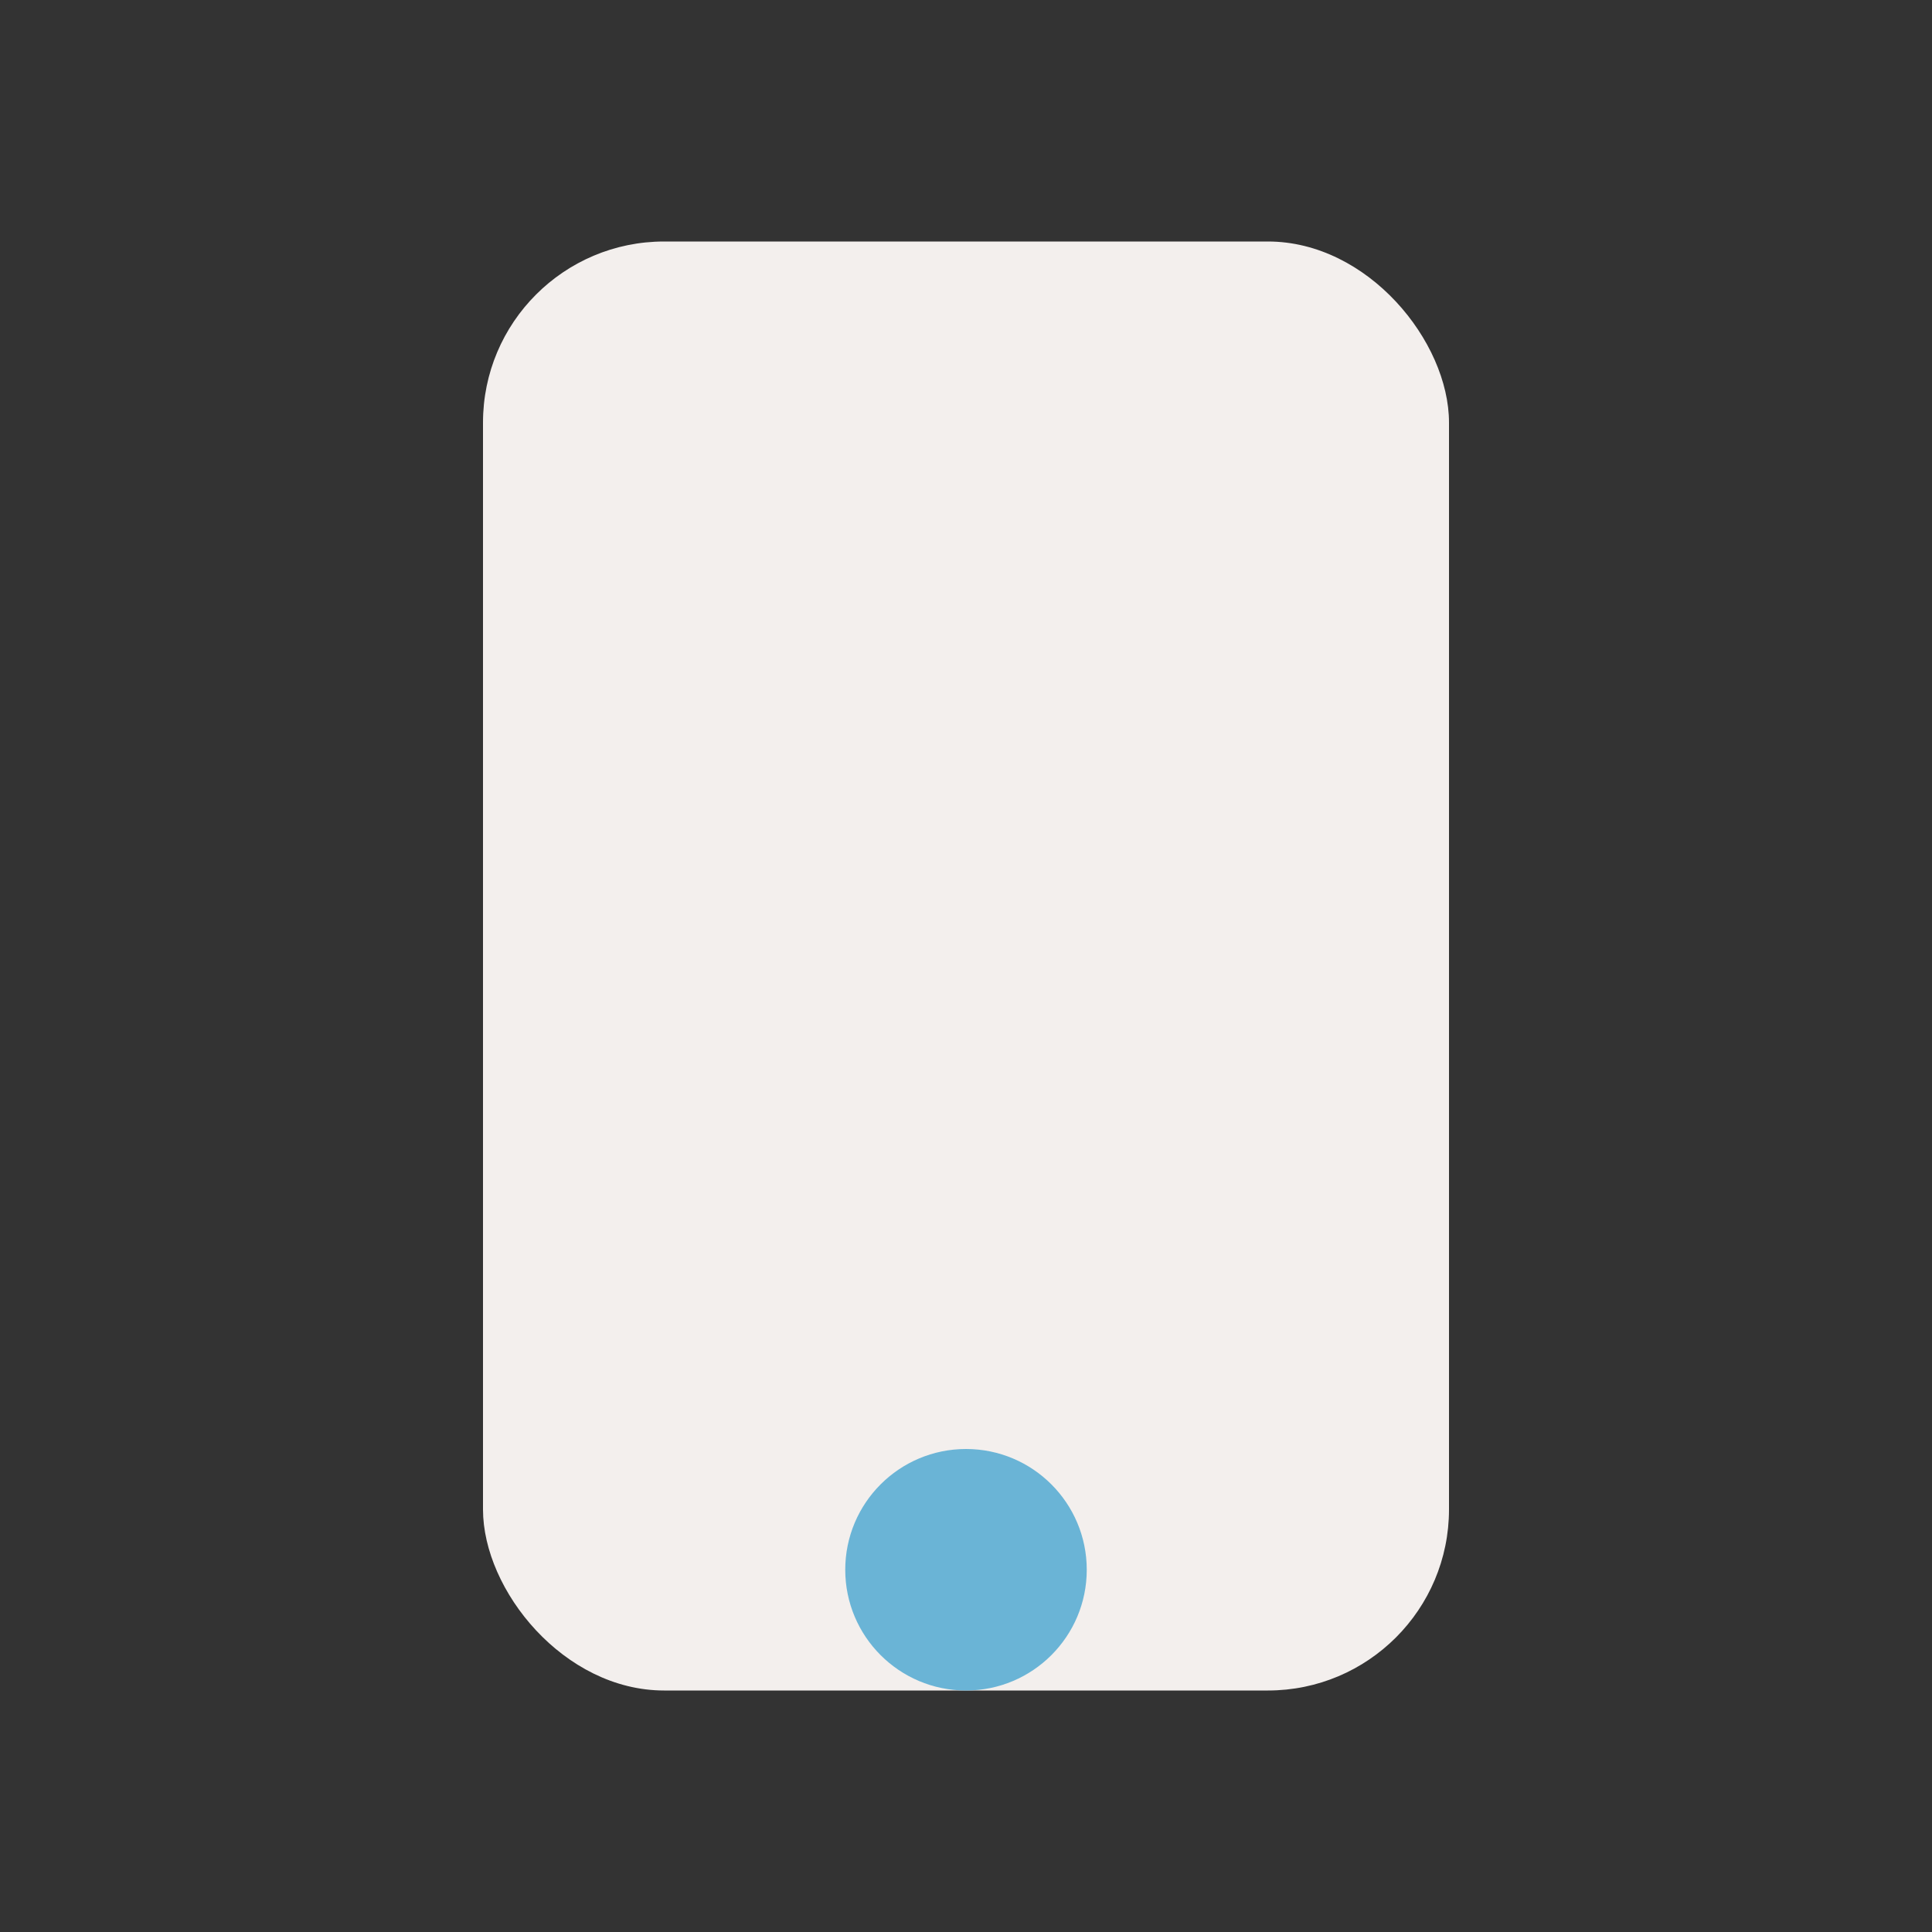 <?xml version="1.0" encoding="UTF-8"?>
<svg xmlns="http://www.w3.org/2000/svg" width="32" height="32" viewBox="0 0 32 32"><rect x="0" y="0" width="32" height="32" fill="#333333" stroke="none"/><rect x="8" y="4" width="16" height="24" rx="3" fill="#F3EFED"/><circle cx="16" cy="26" r="2" fill="#6AB4D6"/></svg>
